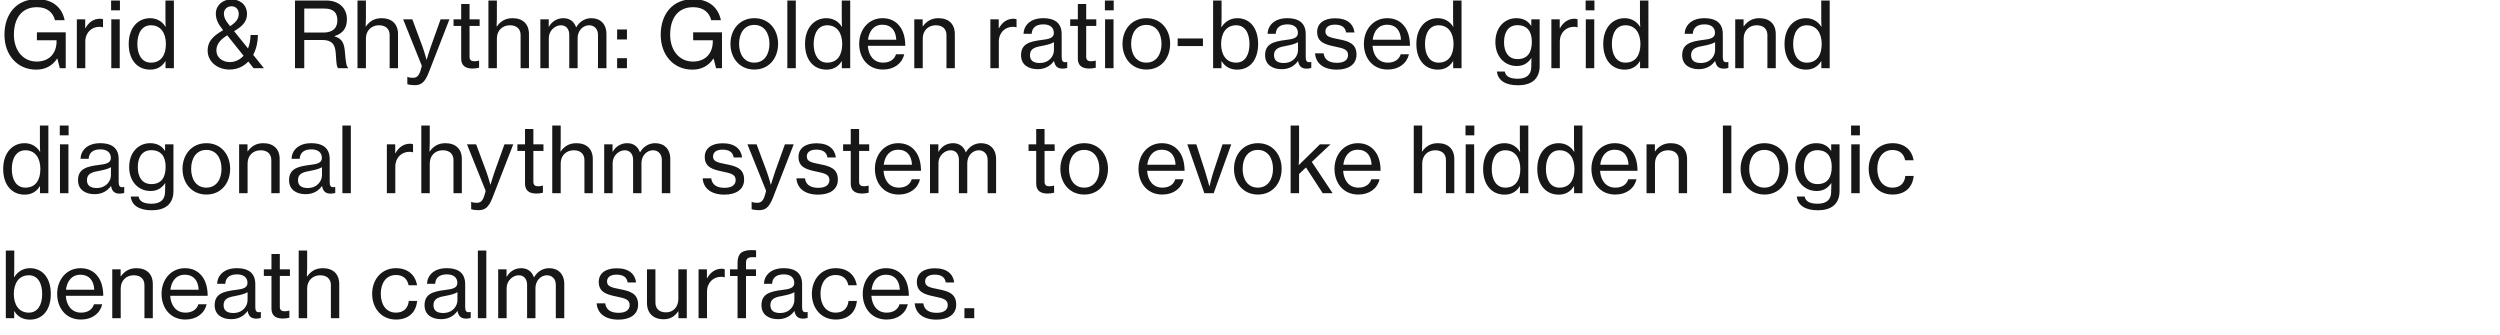 <?xml version="1.0" encoding="UTF-8"?> <svg xmlns="http://www.w3.org/2000/svg" width="440" height="59" viewBox="0 0 440 59" fill="none"><g clip-path="url(#clip0_1172_1182)"><path d="M10.528 12L10.096 10.32H10.048C9.2 11.616 7.92 12.256 6.368 12.256C4.704 12.256 3.312 11.616 2.336 10.528C1.344 9.44 0.784 7.904 0.784 6.096C0.784 4.304 1.312 2.72 2.304 1.6C3.264 0.512 4.672 -0.144 6.512 -0.144C9.312 -0.144 10.928 1.36 11.376 3.552H9.68C9.328 2.208 8.32 1.264 6.496 1.264C3.712 1.264 2.448 3.36 2.448 6.096C2.448 8.928 4.096 10.832 6.448 10.832C8.816 10.832 9.936 9.232 9.952 7.344V7.088H6.496V5.696H11.568V12H10.528ZM14.996 3.408V4.96H15.044C15.572 3.968 16.452 3.296 17.588 3.296C17.828 3.296 17.972 3.328 18.132 3.392V4.8H18.084C17.876 4.736 17.732 4.72 17.476 4.72C16.148 4.72 15.012 5.712 15.012 7.328V12H13.524V3.408H14.996ZM19.555 1.824V0.096H21.107V1.824H19.555ZM19.587 12V3.408H21.075V12H19.587ZM26.446 12.256C24.126 12.256 22.654 10.496 22.654 7.728C22.654 4.896 24.286 3.2 26.414 3.2C27.63 3.2 28.59 3.808 29.134 4.72H29.166C29.134 4.336 29.118 3.712 29.118 3.136V0.096H30.606V12H29.134V10.768H29.102C28.558 11.696 27.646 12.256 26.446 12.256ZM26.558 11.024C28.398 11.024 29.198 9.632 29.198 7.744C29.198 5.808 28.286 4.448 26.558 4.448C24.974 4.448 24.174 5.856 24.174 7.744C24.174 9.632 24.974 11.024 26.558 11.024ZM40.355 12.24C38.387 12.24 36.547 10.944 36.547 8.912C36.547 7.104 37.731 6.224 39.267 5.312L39.091 5.072C38.323 4.128 37.987 3.296 37.987 2.384C37.987 0.976 39.171 -0.112 40.739 -0.112C42.147 -0.112 43.475 0.752 43.475 2.48C43.475 3.968 42.403 4.768 41.203 5.488C41.619 6 42.995 7.728 43.651 8.528C43.923 7.84 44.083 7.04 44.099 6.16H45.395C45.379 7.424 45.107 8.64 44.563 9.648L46.451 12H44.627L43.731 10.864C43.715 10.864 43.715 10.848 43.699 10.832C42.867 11.712 41.747 12.24 40.355 12.24ZM40.435 10.928C41.395 10.928 42.227 10.512 42.867 9.808L39.987 6.208C38.899 6.928 38.083 7.648 38.083 8.896C38.083 10.112 39.155 10.928 40.435 10.928ZM39.411 2.384C39.411 3.088 39.731 3.664 40.275 4.32L40.499 4.608C41.507 3.952 42.019 3.328 42.019 2.448C42.019 1.632 41.507 1.104 40.739 1.104C39.971 1.104 39.411 1.648 39.411 2.384ZM51.919 12V0.096H57.487C59.615 0.096 61.056 1.408 61.056 3.376C61.056 4.832 60.464 5.856 58.88 6.352V6.4C60.224 6.8 60.608 7.6 60.719 9.312C60.864 11.184 61.023 11.76 61.264 11.92V12H59.52C59.248 11.776 59.215 11.232 59.087 9.328C58.975 7.648 58.272 7.04 56.719 7.04H53.551V12H51.919ZM53.551 1.504V5.728H56.959C58.575 5.728 59.376 4.912 59.376 3.616C59.376 2.224 58.719 1.504 57.039 1.504H53.551ZM64.403 3.216C64.403 3.648 64.371 4.24 64.355 4.656H64.403C65.043 3.744 65.907 3.2 67.155 3.2C68.947 3.2 70.051 4.208 70.051 6V12H68.579V6.176C68.579 5.072 67.859 4.448 66.691 4.448C65.363 4.448 64.403 5.392 64.403 6.768V12H62.915V0.096H64.403V3.216ZM72.955 14.992C72.475 14.992 71.931 14.912 71.691 14.816V13.536H71.755C71.915 13.632 72.283 13.696 72.651 13.696C73.243 13.696 73.627 13.472 73.931 12.656C73.931 12.624 74.267 11.664 74.235 11.568L70.955 3.408H72.571L74.347 8.176C74.699 9.152 75.067 10.496 75.067 10.496H75.099C75.099 10.496 75.499 9.136 75.835 8.176L77.547 3.408H79.099L75.451 12.784C74.747 14.592 74.059 14.992 72.955 14.992ZM79.824 4.56V3.408H81.168V0.704H82.64V3.408H84.416V4.56H82.64V9.984C82.64 10.608 82.976 10.784 83.52 10.784C83.776 10.784 84.112 10.72 84.272 10.672H84.32V11.92C83.92 12.016 83.504 12.064 83.12 12.064C81.968 12.048 81.168 11.584 81.168 10.32V4.56H79.824ZM87.45 3.216C87.45 3.648 87.418 4.24 87.401 4.656H87.45C88.09 3.744 88.954 3.2 90.201 3.2C91.993 3.2 93.097 4.208 93.097 6V12H91.626V6.176C91.626 5.072 90.906 4.448 89.737 4.448C88.409 4.448 87.45 5.392 87.45 6.768V12H85.962V0.096H87.45V3.216ZM95.102 12V3.408H96.574V4.688H96.622C97.15 3.76 98.062 3.2 99.166 3.2C100.206 3.2 101.038 3.744 101.39 4.8H101.422C102.03 3.728 103.038 3.2 104.078 3.2C105.646 3.2 106.734 4.208 106.734 6V12H105.246V6.128C105.246 5.072 104.558 4.448 103.694 4.448C102.606 4.448 101.662 5.392 101.662 6.704V12H100.19V6.128C100.19 5.072 99.598 4.448 98.718 4.448C97.694 4.448 96.59 5.392 96.59 6.704V12H95.102ZM108.615 6.944V5.184H110.343V6.944H108.615ZM108.615 12V10.24H110.343V12H108.615ZM126.028 12L125.596 10.32H125.548C124.7 11.616 123.42 12.256 121.868 12.256C120.204 12.256 118.812 11.616 117.836 10.528C116.844 9.44 116.284 7.904 116.284 6.096C116.284 4.304 116.812 2.72 117.804 1.6C118.764 0.512 120.172 -0.144 122.012 -0.144C124.812 -0.144 126.428 1.36 126.876 3.552H125.18C124.828 2.208 123.82 1.264 121.996 1.264C119.212 1.264 117.948 3.36 117.948 6.096C117.948 8.928 119.596 10.832 121.948 10.832C124.316 10.832 125.436 9.232 125.452 7.344V7.088H121.996V5.696H127.068V12H126.028ZM132.768 12.24C130.176 12.24 128.56 10.224 128.56 7.712C128.56 5.216 130.176 3.2 132.768 3.2C135.36 3.2 136.944 5.216 136.944 7.712C136.944 10.224 135.36 12.24 132.768 12.24ZM132.752 11.024C134.512 11.024 135.424 9.568 135.424 7.712C135.424 5.856 134.512 4.384 132.752 4.384C130.992 4.384 130.08 5.856 130.08 7.712C130.08 9.568 130.992 11.024 132.752 11.024ZM138.572 12V0.096H140.06V12H138.572ZM145.477 12.256C143.157 12.256 141.685 10.496 141.685 7.728C141.685 4.896 143.317 3.2 145.445 3.2C146.661 3.2 147.621 3.808 148.165 4.72H148.197C148.165 4.336 148.149 3.712 148.149 3.136V0.096H149.637V12H148.165V10.768H148.133C147.589 11.696 146.677 12.256 145.477 12.256ZM145.589 11.024C147.429 11.024 148.229 9.632 148.229 7.744C148.229 5.808 147.317 4.448 145.589 4.448C144.005 4.448 143.205 5.856 143.205 7.744C143.205 9.632 144.005 11.024 145.589 11.024ZM155.408 12.24C152.768 12.24 151.216 10.224 151.216 7.712C151.216 5.216 152.864 3.2 155.328 3.2C156.608 3.2 157.6 3.696 158.272 4.528C158.976 5.376 159.328 6.608 159.328 8.064H152.736C152.848 9.744 153.76 11.024 155.424 11.024C156.608 11.024 157.424 10.464 157.696 9.552H159.152C158.768 11.152 157.392 12.24 155.408 12.24ZM155.328 4.352C153.776 4.352 152.96 5.472 152.768 6.992H157.744C157.664 5.344 156.816 4.352 155.328 4.352ZM162.387 3.408V4.624H162.435C163.059 3.76 163.907 3.2 165.155 3.2C166.947 3.2 168.051 4.208 168.051 6V12H166.579V6.176C166.579 5.072 165.859 4.448 164.691 4.448C163.363 4.448 162.403 5.392 162.403 6.768V12H160.915V3.408H162.387ZM175.777 3.408V4.96H175.825C176.353 3.968 177.233 3.296 178.369 3.296C178.609 3.296 178.753 3.328 178.913 3.392V4.8H178.865C178.657 4.736 178.513 4.72 178.257 4.72C176.929 4.72 175.793 5.712 175.793 7.328V12H174.305V3.408H175.777ZM182.615 12.176C180.983 12.176 179.703 11.376 179.703 9.728C179.703 7.728 181.175 7.296 183.399 7.024C184.663 6.88 185.479 6.672 185.479 5.792C185.479 4.864 184.823 4.288 183.639 4.288C182.279 4.288 181.623 4.928 181.575 5.952H180.135C180.199 4.496 181.303 3.2 183.623 3.2C184.439 3.2 185.159 3.344 185.703 3.664C186.423 4.096 186.855 4.848 186.855 6V10.016C186.855 10.704 187.015 11.072 187.767 10.912H187.831V11.952C187.623 12.016 187.383 12.08 187.031 12.08C186.119 12.08 185.671 11.648 185.511 10.736H185.495C184.951 11.488 184.071 12.176 182.615 12.176ZM182.983 11.088C184.695 11.088 185.495 9.824 185.495 8.832V7.424C185.063 7.696 184.311 7.904 183.607 8.032C182.199 8.272 181.271 8.528 181.271 9.712C181.271 10.816 182.119 11.088 182.983 11.088ZM188.355 4.56V3.408H189.699V0.704H191.171V3.408H192.947V4.56H191.171V9.984C191.171 10.608 191.507 10.784 192.051 10.784C192.307 10.784 192.643 10.72 192.803 10.672H192.851V11.92C192.451 12.016 192.035 12.064 191.651 12.064C190.499 12.048 189.699 11.584 189.699 10.32V4.56H188.355ZM194.461 1.824V0.096H196.013V1.824H194.461ZM194.493 12V3.408H195.981V12H194.493ZM201.768 12.24C199.176 12.24 197.56 10.224 197.56 7.712C197.56 5.216 199.176 3.2 201.768 3.2C204.36 3.2 205.944 5.216 205.944 7.712C205.944 10.224 204.36 12.24 201.768 12.24ZM201.752 11.024C203.512 11.024 204.424 9.568 204.424 7.712C204.424 5.856 203.512 4.384 201.752 4.384C199.992 4.384 199.08 5.856 199.08 7.712C199.08 9.568 199.992 11.024 201.752 11.024ZM207.268 8.112V6.768H211.716V8.112H207.268ZM217.716 12.256C216.564 12.256 215.588 11.744 215.028 10.784H214.98V12H213.508V0.096H214.996V3.136C214.996 3.792 214.964 4.4 214.948 4.768H214.996C215.556 3.856 216.516 3.2 217.764 3.2C219.94 3.2 221.428 4.896 221.428 7.728C221.428 10.496 220.036 12.256 217.716 12.256ZM217.556 11.024C219.14 11.024 219.908 9.632 219.908 7.744C219.908 5.856 219.14 4.448 217.572 4.448C215.748 4.448 214.916 5.92 214.916 7.744C214.916 9.616 215.796 11.024 217.556 11.024ZM225.568 12.176C223.936 12.176 222.656 11.376 222.656 9.728C222.656 7.728 224.128 7.296 226.352 7.024C227.616 6.88 228.432 6.672 228.432 5.792C228.432 4.864 227.776 4.288 226.592 4.288C225.232 4.288 224.576 4.928 224.528 5.952H223.088C223.152 4.496 224.256 3.2 226.576 3.2C227.392 3.2 228.112 3.344 228.656 3.664C229.376 4.096 229.808 4.848 229.808 6V10.016C229.808 10.704 229.968 11.072 230.72 10.912H230.784V11.952C230.576 12.016 230.336 12.08 229.984 12.08C229.072 12.08 228.624 11.648 228.464 10.736H228.448C227.904 11.488 227.024 12.176 225.568 12.176ZM225.936 11.088C227.648 11.088 228.448 9.824 228.448 8.832V7.424C228.016 7.696 227.264 7.904 226.56 8.032C225.152 8.272 224.224 8.528 224.224 9.712C224.224 10.816 225.072 11.088 225.936 11.088ZM235.289 12.256C232.921 12.256 231.577 11.136 231.449 9.392H232.953C233.129 10.64 234.089 11.056 235.321 11.056C236.681 11.056 237.257 10.464 237.257 9.696C237.257 8.752 236.537 8.512 235.017 8.208C233.337 7.856 231.817 7.504 231.817 5.616C231.817 4.144 232.969 3.216 234.969 3.216C237.129 3.216 238.201 4.224 238.393 5.712H236.905C236.777 4.832 236.169 4.336 234.937 4.336C233.769 4.336 233.273 4.88 233.273 5.536C233.273 6.432 234.105 6.608 235.561 6.896C237.273 7.232 238.745 7.616 238.745 9.616C238.745 11.36 237.305 12.256 235.289 12.256ZM244.236 12.24C241.596 12.24 240.044 10.224 240.044 7.712C240.044 5.216 241.692 3.2 244.156 3.2C245.436 3.2 246.428 3.696 247.1 4.528C247.804 5.376 248.156 6.608 248.156 8.064H241.564C241.676 9.744 242.588 11.024 244.252 11.024C245.436 11.024 246.252 10.464 246.524 9.552H247.98C247.596 11.152 246.22 12.24 244.236 12.24ZM244.156 4.352C242.604 4.352 241.788 5.472 241.596 6.992H246.572C246.492 5.344 245.644 4.352 244.156 4.352ZM253.071 12.256C250.751 12.256 249.279 10.496 249.279 7.728C249.279 4.896 250.911 3.2 253.039 3.2C254.255 3.2 255.215 3.808 255.759 4.72H255.791C255.759 4.336 255.743 3.712 255.743 3.136V0.096H257.231V12H255.759V10.768H255.727C255.183 11.696 254.271 12.256 253.071 12.256ZM253.183 11.024C255.023 11.024 255.823 9.632 255.823 7.744C255.823 5.808 254.911 4.448 253.183 4.448C251.599 4.448 250.799 5.856 250.799 7.744C250.799 9.632 251.599 11.024 253.183 11.024ZM267.156 15.008C264.9 15.008 263.62 14.112 263.46 12.592H264.852C264.98 13.488 265.844 13.856 267.124 13.856C268.66 13.856 269.508 13.168 269.508 11.712V11.472C269.508 10.976 269.524 10.512 269.54 10.24H269.508C268.916 11.088 268.164 11.616 266.948 11.616C264.756 11.616 263.188 9.904 263.188 7.408C263.188 4.768 264.852 3.2 266.868 3.2C268.1 3.2 268.932 3.68 269.476 4.544H269.508V3.408H270.98V11.648C270.98 12.784 270.596 13.632 269.94 14.192C269.268 14.752 268.308 15.008 267.156 15.008ZM267.092 10.4C268.964 10.4 269.604 9.088 269.604 7.344C269.604 5.536 268.788 4.432 267.076 4.432C265.508 4.432 264.708 5.616 264.708 7.424C264.708 9.248 265.54 10.4 267.092 10.4ZM274.512 3.408V4.96H274.56C275.088 3.968 275.968 3.296 277.104 3.296C277.344 3.296 277.488 3.328 277.648 3.392V4.8H277.6C277.392 4.736 277.248 4.72 276.992 4.72C275.664 4.72 274.528 5.712 274.528 7.328V12H273.04V3.408H274.512ZM279.07 1.824V0.096H280.622V1.824H279.07ZM279.102 12V3.408H280.59V12H279.102ZM285.961 12.256C283.641 12.256 282.169 10.496 282.169 7.728C282.169 4.896 283.801 3.2 285.929 3.2C287.145 3.2 288.105 3.808 288.649 4.72H288.681C288.649 4.336 288.633 3.712 288.633 3.136V0.096H290.121V12H288.649V10.768H288.617C288.073 11.696 287.161 12.256 285.961 12.256ZM286.073 11.024C287.913 11.024 288.713 9.632 288.713 7.744C288.713 5.808 287.801 4.448 286.073 4.448C284.489 4.448 283.689 5.856 283.689 7.744C283.689 9.632 284.489 11.024 286.073 11.024ZM298.975 12.176C297.343 12.176 296.063 11.376 296.063 9.728C296.063 7.728 297.535 7.296 299.759 7.024C301.023 6.88 301.839 6.672 301.839 5.792C301.839 4.864 301.183 4.288 299.999 4.288C298.639 4.288 297.983 4.928 297.935 5.952H296.495C296.559 4.496 297.663 3.2 299.983 3.2C300.799 3.2 301.519 3.344 302.063 3.664C302.783 4.096 303.215 4.848 303.215 6V10.016C303.215 10.704 303.375 11.072 304.127 10.912H304.191V11.952C303.983 12.016 303.743 12.08 303.391 12.08C302.479 12.08 302.031 11.648 301.871 10.736H301.855C301.311 11.488 300.431 12.176 298.975 12.176ZM299.343 11.088C301.055 11.088 301.855 9.824 301.855 8.832V7.424C301.423 7.696 300.671 7.904 299.967 8.032C298.559 8.272 297.631 8.528 297.631 9.712C297.631 10.816 298.479 11.088 299.343 11.088ZM306.871 3.408V4.624H306.919C307.543 3.76 308.391 3.2 309.639 3.2C311.431 3.2 312.535 4.208 312.535 6V12H311.063V6.176C311.063 5.072 310.343 4.448 309.175 4.448C307.847 4.448 306.887 5.392 306.887 6.768V12H305.399V3.408H306.871ZM317.868 12.256C315.548 12.256 314.076 10.496 314.076 7.728C314.076 4.896 315.708 3.2 317.836 3.2C319.052 3.2 320.012 3.808 320.556 4.72H320.588C320.556 4.336 320.54 3.712 320.54 3.136V0.096H322.028V12H320.556V10.768H320.524C319.98 11.696 319.068 12.256 317.868 12.256ZM317.98 11.024C319.82 11.024 320.62 9.632 320.62 7.744C320.62 5.808 319.708 4.448 317.98 4.448C316.396 4.448 315.596 5.856 315.596 7.744C315.596 9.632 316.396 11.024 317.98 11.024ZM4.352 34.256C2.032 34.256 0.56 32.496 0.56 29.728C0.56 26.896 2.192 25.2 4.32 25.2C5.536 25.2 6.496 25.808 7.04 26.72H7.072C7.04 26.336 7.024 25.712 7.024 25.136V22.096H8.512V34H7.04V32.768H7.008C6.464 33.696 5.552 34.256 4.352 34.256ZM4.464 33.024C6.304 33.024 7.104 31.632 7.104 29.744C7.104 27.808 6.192 26.448 4.464 26.448C2.88 26.448 2.08 27.856 2.08 29.744C2.08 31.632 2.88 33.024 4.464 33.024ZM10.523 23.824V22.096H12.075V23.824H10.523ZM10.555 34V25.408H12.043V34H10.555ZM16.646 34.176C15.014 34.176 13.735 33.376 13.735 31.728C13.735 29.728 15.207 29.296 17.43 29.024C18.695 28.88 19.511 28.672 19.511 27.792C19.511 26.864 18.855 26.288 17.671 26.288C16.311 26.288 15.655 26.928 15.607 27.952H14.166C14.23 26.496 15.335 25.2 17.654 25.2C18.471 25.2 19.191 25.344 19.735 25.664C20.454 26.096 20.887 26.848 20.887 28V32.016C20.887 32.704 21.047 33.072 21.799 32.912H21.863V33.952C21.654 34.016 21.415 34.08 21.062 34.08C20.151 34.08 19.703 33.648 19.543 32.736H19.526C18.983 33.488 18.102 34.176 16.646 34.176ZM17.015 33.088C18.727 33.088 19.526 31.824 19.526 30.832V29.424C19.095 29.696 18.343 29.904 17.639 30.032C16.23 30.272 15.303 30.528 15.303 31.712C15.303 32.816 16.151 33.088 17.015 33.088ZM26.703 37.008C24.447 37.008 23.167 36.112 23.007 34.592H24.399C24.527 35.488 25.391 35.856 26.671 35.856C28.207 35.856 29.055 35.168 29.055 33.712V33.472C29.055 32.976 29.071 32.512 29.087 32.24H29.055C28.463 33.088 27.711 33.616 26.495 33.616C24.303 33.616 22.735 31.904 22.735 29.408C22.735 26.768 24.399 25.2 26.415 25.2C27.647 25.2 28.479 25.68 29.023 26.544H29.055V25.408H30.527V33.648C30.527 34.784 30.143 35.632 29.487 36.192C28.815 36.752 27.855 37.008 26.703 37.008ZM26.639 32.4C28.511 32.4 29.151 31.088 29.151 29.344C29.151 27.536 28.335 26.432 26.623 26.432C25.055 26.432 24.255 27.616 24.255 29.424C24.255 31.248 25.087 32.4 26.639 32.4ZM36.331 34.24C33.739 34.24 32.123 32.224 32.123 29.712C32.123 27.216 33.739 25.2 36.331 25.2C38.922 25.2 40.507 27.216 40.507 29.712C40.507 32.224 38.922 34.24 36.331 34.24ZM36.315 33.024C38.075 33.024 38.986 31.568 38.986 29.712C38.986 27.856 38.075 26.384 36.315 26.384C34.554 26.384 33.642 27.856 33.642 29.712C33.642 31.568 34.554 33.024 36.315 33.024ZM43.559 25.408V26.624H43.606C44.23 25.76 45.078 25.2 46.327 25.2C48.118 25.2 49.222 26.208 49.222 28V34H47.751V28.176C47.751 27.072 47.031 26.448 45.862 26.448C44.535 26.448 43.575 27.392 43.575 28.768V34H42.087V25.408H43.559ZM53.787 34.176C52.155 34.176 50.875 33.376 50.875 31.728C50.875 29.728 52.347 29.296 54.571 29.024C55.835 28.88 56.651 28.672 56.651 27.792C56.651 26.864 55.995 26.288 54.811 26.288C53.451 26.288 52.795 26.928 52.747 27.952H51.307C51.371 26.496 52.475 25.2 54.795 25.2C55.611 25.2 56.331 25.344 56.875 25.664C57.595 26.096 58.027 26.848 58.027 28V32.016C58.027 32.704 58.187 33.072 58.939 32.912H59.003V33.952C58.795 34.016 58.555 34.08 58.203 34.08C57.291 34.08 56.843 33.648 56.683 32.736H56.667C56.123 33.488 55.243 34.176 53.787 34.176ZM54.155 33.088C55.867 33.088 56.667 31.824 56.667 30.832V29.424C56.235 29.696 55.483 29.904 54.779 30.032C53.371 30.272 52.443 30.528 52.443 31.712C52.443 32.816 53.291 33.088 54.155 33.088ZM60.26 34V22.096H61.748V34H60.26ZM69.558 25.408V26.96H69.606C70.135 25.968 71.014 25.296 72.15 25.296C72.391 25.296 72.534 25.328 72.695 25.392V26.8H72.647C72.439 26.736 72.294 26.72 72.038 26.72C70.71 26.72 69.575 27.712 69.575 29.328V34H68.087V25.408H69.558ZM75.637 25.216C75.637 25.648 75.605 26.24 75.589 26.656H75.637C76.277 25.744 77.141 25.2 78.389 25.2C80.181 25.2 81.285 26.208 81.285 28V34H79.813V28.176C79.813 27.072 79.093 26.448 77.925 26.448C76.597 26.448 75.637 27.392 75.637 28.768V34H74.149V22.096H75.637V25.216ZM84.189 36.992C83.709 36.992 83.165 36.912 82.925 36.816V35.536H82.989C83.149 35.632 83.517 35.696 83.885 35.696C84.477 35.696 84.861 35.472 85.165 34.656C85.165 34.624 85.501 33.664 85.469 33.568L82.189 25.408H83.805L85.581 30.176C85.933 31.152 86.301 32.496 86.301 32.496H86.333C86.333 32.496 86.733 31.136 87.069 30.176L88.781 25.408H90.333L86.685 34.784C85.981 36.592 85.293 36.992 84.189 36.992ZM91.058 26.56V25.408H92.403V22.704H93.874V25.408H95.65V26.56H93.874V31.984C93.874 32.608 94.21 32.784 94.754 32.784C95.01 32.784 95.347 32.72 95.507 32.672H95.555V33.92C95.154 34.016 94.739 34.064 94.355 34.064C93.203 34.048 92.403 33.584 92.403 32.32V26.56H91.058ZM98.684 25.216C98.684 25.648 98.652 26.24 98.636 26.656H98.684C99.324 25.744 100.188 25.2 101.436 25.2C103.228 25.2 104.332 26.208 104.332 28V34H102.86V28.176C102.86 27.072 102.14 26.448 100.972 26.448C99.644 26.448 98.684 27.392 98.684 28.768V34H97.196V22.096H98.684V25.216ZM106.337 34V25.408H107.809V26.688H107.857C108.385 25.76 109.297 25.2 110.401 25.2C111.441 25.2 112.273 25.744 112.625 26.8H112.657C113.265 25.728 114.273 25.2 115.312 25.2C116.881 25.2 117.969 26.208 117.969 28V34H116.481V28.128C116.481 27.072 115.793 26.448 114.929 26.448C113.841 26.448 112.897 27.392 112.897 28.704V34H111.425V28.128C111.425 27.072 110.833 26.448 109.953 26.448C108.929 26.448 107.825 27.392 107.825 28.704V34H106.337ZM127.508 34.256C125.14 34.256 123.796 33.136 123.668 31.392H125.172C125.348 32.64 126.308 33.056 127.54 33.056C128.9 33.056 129.476 32.464 129.476 31.696C129.476 30.752 128.756 30.512 127.236 30.208C125.556 29.856 124.036 29.504 124.036 27.616C124.036 26.144 125.188 25.216 127.188 25.216C129.348 25.216 130.42 26.224 130.612 27.712H129.124C128.996 26.832 128.388 26.336 127.156 26.336C125.988 26.336 125.492 26.88 125.492 27.536C125.492 28.432 126.324 28.608 127.78 28.896C129.492 29.232 130.964 29.616 130.964 31.616C130.964 33.36 129.524 34.256 127.508 34.256ZM133.549 36.992C133.069 36.992 132.525 36.912 132.285 36.816V35.536H132.349C132.509 35.632 132.877 35.696 133.245 35.696C133.837 35.696 134.221 35.472 134.525 34.656C134.525 34.624 134.861 33.664 134.829 33.568L131.549 25.408H133.165L134.941 30.176C135.293 31.152 135.661 32.496 135.661 32.496H135.693C135.693 32.496 136.093 31.136 136.429 30.176L138.141 25.408H139.693L136.045 34.784C135.341 36.592 134.653 36.992 133.549 36.992ZM144.008 34.256C141.64 34.256 140.296 33.136 140.168 31.392H141.672C141.848 32.64 142.808 33.056 144.04 33.056C145.4 33.056 145.976 32.464 145.976 31.696C145.976 30.752 145.256 30.512 143.736 30.208C142.056 29.856 140.536 29.504 140.536 27.616C140.536 26.144 141.688 25.216 143.688 25.216C145.848 25.216 146.92 26.224 147.112 27.712H145.624C145.496 26.832 144.888 26.336 143.656 26.336C142.488 26.336 141.992 26.88 141.992 27.536C141.992 28.432 142.824 28.608 144.28 28.896C145.992 29.232 147.464 29.616 147.464 31.616C147.464 33.36 146.024 34.256 144.008 34.256ZM148.387 26.56V25.408H149.731V22.704H151.203V25.408H152.979V26.56H151.203V31.984C151.203 32.608 151.539 32.784 152.083 32.784C152.339 32.784 152.675 32.72 152.835 32.672H152.883V33.92C152.483 34.016 152.067 34.064 151.683 34.064C150.531 34.048 149.731 33.584 149.731 32.32V26.56H148.387ZM158.174 34.24C155.534 34.24 153.982 32.224 153.982 29.712C153.982 27.216 155.63 25.2 158.094 25.2C159.374 25.2 160.366 25.696 161.038 26.528C161.742 27.376 162.094 28.608 162.094 30.064H155.502C155.614 31.744 156.526 33.024 158.19 33.024C159.374 33.024 160.19 32.464 160.462 31.552H161.918C161.534 33.152 160.158 34.24 158.174 34.24ZM158.094 26.352C156.542 26.352 155.726 27.472 155.534 28.992H160.51C160.43 27.344 159.582 26.352 158.094 26.352ZM163.68 34V25.408H165.152V26.688H165.2C165.728 25.76 166.64 25.2 167.744 25.2C168.784 25.2 169.616 25.744 169.968 26.8H170C170.608 25.728 171.616 25.2 172.656 25.2C174.224 25.2 175.312 26.208 175.312 28V34H173.824V28.128C173.824 27.072 173.136 26.448 172.272 26.448C171.184 26.448 170.24 27.392 170.24 28.704V34H168.768V28.128C168.768 27.072 168.176 26.448 167.296 26.448C166.272 26.448 165.168 27.392 165.168 28.704V34H163.68ZM181.027 26.56V25.408H182.371V22.704H183.843V25.408H185.619V26.56H183.843V31.984C183.843 32.608 184.179 32.784 184.723 32.784C184.979 32.784 185.315 32.72 185.475 32.672H185.523V33.92C185.123 34.016 184.707 34.064 184.323 34.064C183.171 34.048 182.371 33.584 182.371 32.32V26.56H181.027ZM190.831 34.24C188.239 34.24 186.623 32.224 186.623 29.712C186.623 27.216 188.239 25.2 190.831 25.2C193.423 25.2 195.007 27.216 195.007 29.712C195.007 32.224 193.423 34.24 190.831 34.24ZM190.815 33.024C192.575 33.024 193.487 31.568 193.487 29.712C193.487 27.856 192.575 26.384 190.815 26.384C189.055 26.384 188.143 27.856 188.143 29.712C188.143 31.568 189.055 33.024 190.815 33.024ZM204.565 34.24C201.924 34.24 200.373 32.224 200.373 29.712C200.373 27.216 202.021 25.2 204.485 25.2C205.765 25.2 206.757 25.696 207.429 26.528C208.133 27.376 208.485 28.608 208.485 30.064H201.893C202.005 31.744 202.917 33.024 204.581 33.024C205.765 33.024 206.581 32.464 206.853 31.552H208.309C207.925 33.152 206.549 34.24 204.565 34.24ZM204.485 26.352C202.933 26.352 202.117 27.472 201.924 28.992H206.901C206.821 27.344 205.973 26.352 204.485 26.352ZM211.963 34L208.971 25.408H210.555L212.059 30.048C212.427 31.2 212.843 32.784 212.843 32.784H212.875C212.875 32.784 213.243 31.2 213.627 30.048L215.163 25.408H216.699L213.611 34H211.963ZM221.393 34.24C218.801 34.24 217.185 32.224 217.185 29.712C217.185 27.216 218.801 25.2 221.393 25.2C223.985 25.2 225.569 27.216 225.569 29.712C225.569 32.224 223.985 34.24 221.393 34.24ZM221.377 33.024C223.137 33.024 224.049 31.568 224.049 29.712C224.049 27.856 223.137 26.384 221.377 26.384C219.617 26.384 218.705 27.856 218.705 29.712C218.705 31.568 219.617 33.024 221.377 33.024ZM232.797 34L229.853 29.472L228.637 30.624V34H227.149V22.096H228.637V27.744C228.637 28.048 228.605 28.656 228.573 29.072L232.301 25.408H234.157L230.877 28.496L234.541 34H232.797ZM239.065 34.24C236.424 34.24 234.873 32.224 234.873 29.712C234.873 27.216 236.521 25.2 238.985 25.2C240.265 25.2 241.257 25.696 241.929 26.528C242.633 27.376 242.985 28.608 242.985 30.064H236.393C236.505 31.744 237.417 33.024 239.081 33.024C240.265 33.024 241.081 32.464 241.353 31.552H242.809C242.425 33.152 241.049 34.24 239.065 34.24ZM238.985 26.352C237.433 26.352 236.617 27.472 236.424 28.992H241.401C241.321 27.344 240.473 26.352 238.985 26.352ZM250.309 25.216C250.309 25.648 250.277 26.24 250.261 26.656H250.309C250.949 25.744 251.813 25.2 253.061 25.2C254.853 25.2 255.957 26.208 255.957 28V34H254.485V28.176C254.485 27.072 253.765 26.448 252.597 26.448C251.269 26.448 250.309 27.392 250.309 28.768V34H248.821V22.096H250.309V25.216ZM257.93 23.824V22.096H259.482V23.824H257.93ZM257.962 34V25.408H259.45V34H257.962ZM264.821 34.256C262.501 34.256 261.029 32.496 261.029 29.728C261.029 26.896 262.661 25.2 264.789 25.2C266.005 25.2 266.965 25.808 267.509 26.72H267.541C267.509 26.336 267.493 25.712 267.493 25.136V22.096H268.981V34H267.509V32.768H267.477C266.933 33.696 266.021 34.256 264.821 34.256ZM264.933 33.024C266.773 33.024 267.573 31.632 267.573 29.744C267.573 27.808 266.661 26.448 264.933 26.448C263.349 26.448 262.549 27.856 262.549 29.744C262.549 31.632 263.349 33.024 264.933 33.024ZM274.352 34.256C272.032 34.256 270.56 32.496 270.56 29.728C270.56 26.896 272.192 25.2 274.32 25.2C275.536 25.2 276.496 25.808 277.04 26.72H277.072C277.04 26.336 277.024 25.712 277.024 25.136V22.096H278.512V34H277.04V32.768H277.008C276.464 33.696 275.552 34.256 274.352 34.256ZM274.464 33.024C276.304 33.024 277.104 31.632 277.104 29.744C277.104 27.808 276.192 26.448 274.464 26.448C272.88 26.448 272.08 27.856 272.08 29.744C272.08 31.632 272.88 33.024 274.464 33.024ZM284.283 34.24C281.643 34.24 280.091 32.224 280.091 29.712C280.091 27.216 281.739 25.2 284.203 25.2C285.483 25.2 286.475 25.696 287.147 26.528C287.851 27.376 288.203 28.608 288.203 30.064H281.611C281.723 31.744 282.635 33.024 284.299 33.024C285.483 33.024 286.299 32.464 286.571 31.552H288.027C287.643 33.152 286.267 34.24 284.283 34.24ZM284.203 26.352C282.651 26.352 281.835 27.472 281.643 28.992H286.619C286.539 27.344 285.691 26.352 284.203 26.352ZM291.262 25.408V26.624H291.31C291.934 25.76 292.782 25.2 294.03 25.2C295.822 25.2 296.926 26.208 296.926 28V34H295.454V28.176C295.454 27.072 294.734 26.448 293.566 26.448C292.238 26.448 291.278 27.392 291.278 28.768V34H289.79V25.408H291.262ZM303.228 34V22.096H304.716V34H303.228ZM310.549 34.24C307.957 34.24 306.341 32.224 306.341 29.712C306.341 27.216 307.957 25.2 310.549 25.2C313.141 25.2 314.725 27.216 314.725 29.712C314.725 32.224 313.141 34.24 310.549 34.24ZM310.533 33.024C312.293 33.024 313.205 31.568 313.205 29.712C313.205 27.856 312.293 26.384 310.533 26.384C308.773 26.384 307.861 27.856 307.861 29.712C307.861 31.568 308.773 33.024 310.533 33.024ZM319.937 37.008C317.681 37.008 316.401 36.112 316.241 34.592H317.633C317.761 35.488 318.625 35.856 319.905 35.856C321.441 35.856 322.289 35.168 322.289 33.712V33.472C322.289 32.976 322.305 32.512 322.321 32.24H322.289C321.697 33.088 320.945 33.616 319.729 33.616C317.537 33.616 315.969 31.904 315.969 29.408C315.969 26.768 317.633 25.2 319.649 25.2C320.881 25.2 321.713 25.68 322.257 26.544H322.289V25.408H323.761V33.648C323.761 34.784 323.377 35.632 322.721 36.192C322.049 36.752 321.089 37.008 319.937 37.008ZM319.873 32.4C321.745 32.4 322.385 31.088 322.385 29.344C322.385 27.536 321.569 26.432 319.857 26.432C318.289 26.432 317.489 27.616 317.489 29.424C317.489 31.248 318.321 32.4 319.873 32.4ZM325.789 23.824V22.096H327.341V23.824H325.789ZM325.821 34V25.408H327.309V34H325.821ZM333.08 34.24C330.504 34.24 328.888 32.224 328.888 29.712C328.888 27.216 330.504 25.2 333.08 25.2C335.144 25.2 336.488 26.368 336.792 28.208H335.304C335.096 27.088 334.328 26.4 333.08 26.4C331.32 26.4 330.408 27.856 330.408 29.712C330.408 31.568 331.32 33.024 333.08 33.024C334.424 33.024 335.224 32.24 335.336 30.96H336.808C336.616 33.008 335.256 34.24 333.08 34.24ZM5.232 56.256C4.08 56.256 3.104 55.744 2.544 54.784H2.496V56H1.024V44.096H2.512V47.136C2.512 47.792 2.48 48.4 2.464 48.768H2.512C3.072 47.856 4.032 47.2 5.28 47.2C7.456 47.2 8.944 48.896 8.944 51.728C8.944 54.496 7.552 56.256 5.232 56.256ZM5.072 55.024C6.656 55.024 7.424 53.632 7.424 51.744C7.424 49.856 6.656 48.448 5.088 48.448C3.264 48.448 2.432 49.92 2.432 51.744C2.432 53.616 3.312 55.024 5.072 55.024ZM14.252 56.24C11.612 56.24 10.06 54.224 10.06 51.712C10.06 49.216 11.708 47.2 14.172 47.2C15.452 47.2 16.444 47.696 17.116 48.528C17.82 49.376 18.172 50.608 18.172 52.064H11.58C11.692 53.744 12.604 55.024 14.268 55.024C15.452 55.024 16.268 54.464 16.54 53.552H17.996C17.612 55.152 16.236 56.24 14.252 56.24ZM14.172 48.352C12.62 48.352 11.804 49.472 11.612 50.992H16.588C16.508 49.344 15.66 48.352 14.172 48.352ZM21.23 47.408V48.624H21.278C21.902 47.76 22.75 47.2 23.998 47.2C25.79 47.2 26.894 48.208 26.894 50V56H25.422V50.176C25.422 49.072 24.702 48.448 23.534 48.448C22.206 48.448 21.246 49.392 21.246 50.768V56H19.758V47.408H21.23ZM32.627 56.24C29.987 56.24 28.435 54.224 28.435 51.712C28.435 49.216 30.083 47.2 32.547 47.2C33.827 47.2 34.819 47.696 35.491 48.528C36.195 49.376 36.547 50.608 36.547 52.064H29.955C30.067 53.744 30.979 55.024 32.643 55.024C33.827 55.024 34.643 54.464 34.915 53.552H36.371C35.987 55.152 34.611 56.24 32.627 56.24ZM32.547 48.352C30.995 48.352 30.179 49.472 29.987 50.992H34.963C34.883 49.344 34.035 48.352 32.547 48.352ZM40.693 56.176C39.061 56.176 37.781 55.376 37.781 53.728C37.781 51.728 39.253 51.296 41.477 51.024C42.741 50.88 43.557 50.672 43.557 49.792C43.557 48.864 42.901 48.288 41.717 48.288C40.357 48.288 39.701 48.928 39.653 49.952H38.213C38.277 48.496 39.381 47.2 41.701 47.2C42.517 47.2 43.237 47.344 43.781 47.664C44.501 48.096 44.933 48.848 44.933 50V54.016C44.933 54.704 45.093 55.072 45.845 54.912H45.909V55.952C45.701 56.016 45.461 56.08 45.109 56.08C44.197 56.08 43.749 55.648 43.589 54.736H43.573C43.029 55.488 42.149 56.176 40.693 56.176ZM41.061 55.088C42.773 55.088 43.573 53.824 43.573 52.832V51.424C43.141 51.696 42.389 51.904 41.685 52.032C40.277 52.272 39.349 52.528 39.349 53.712C39.349 54.816 40.197 55.088 41.061 55.088ZM46.434 48.56V47.408H47.778V44.704H49.249V47.408H51.026V48.56H49.249V53.984C49.249 54.608 49.586 54.784 50.13 54.784C50.386 54.784 50.721 54.72 50.882 54.672H50.929V55.92C50.529 56.016 50.114 56.064 49.73 56.064C48.578 56.048 47.778 55.584 47.778 54.32V48.56H46.434ZM54.059 47.216C54.059 47.648 54.027 48.24 54.011 48.656H54.059C54.699 47.744 55.563 47.2 56.811 47.2C58.603 47.2 59.707 48.208 59.707 50V56H58.235V50.176C58.235 49.072 57.515 48.448 56.347 48.448C55.019 48.448 54.059 49.392 54.059 50.768V56H52.571V44.096H54.059V47.216ZM69.689 56.24C67.114 56.24 65.498 54.224 65.498 51.712C65.498 49.216 67.114 47.2 69.689 47.2C71.754 47.2 73.097 48.368 73.401 50.208H71.913C71.706 49.088 70.938 48.4 69.689 48.4C67.93 48.4 67.017 49.856 67.017 51.712C67.017 53.568 67.93 55.024 69.689 55.024C71.034 55.024 71.834 54.24 71.945 52.96H73.418C73.225 55.008 71.865 56.24 69.689 56.24ZM77.631 56.176C75.999 56.176 74.719 55.376 74.719 53.728C74.719 51.728 76.191 51.296 78.415 51.024C79.679 50.88 80.495 50.672 80.495 49.792C80.495 48.864 79.839 48.288 78.655 48.288C77.295 48.288 76.639 48.928 76.591 49.952H75.151C75.215 48.496 76.319 47.2 78.639 47.2C79.455 47.2 80.175 47.344 80.719 47.664C81.439 48.096 81.871 48.848 81.871 50V54.016C81.871 54.704 82.031 55.072 82.783 54.912H82.847V55.952C82.639 56.016 82.399 56.08 82.047 56.08C81.135 56.08 80.687 55.648 80.527 54.736H80.511C79.967 55.488 79.087 56.176 77.631 56.176ZM77.999 55.088C79.711 55.088 80.511 53.824 80.511 52.832V51.424C80.079 51.696 79.327 51.904 78.623 52.032C77.215 52.272 76.287 52.528 76.287 53.712C76.287 54.816 77.135 55.088 77.999 55.088ZM84.103 56V44.096H85.591V56H84.103ZM87.68 56V47.408H89.152V48.688H89.2C89.728 47.76 90.64 47.2 91.744 47.2C92.784 47.2 93.616 47.744 93.968 48.8H94C94.608 47.728 95.616 47.2 96.656 47.2C98.224 47.2 99.312 48.208 99.312 50V56H97.824V50.128C97.824 49.072 97.136 48.448 96.272 48.448C95.184 48.448 94.24 49.392 94.24 50.704V56H92.768V50.128C92.768 49.072 92.176 48.448 91.296 48.448C90.272 48.448 89.168 49.392 89.168 50.704V56H87.68ZM108.851 56.256C106.483 56.256 105.139 55.136 105.011 53.392H106.515C106.691 54.64 107.651 55.056 108.883 55.056C110.243 55.056 110.819 54.464 110.819 53.696C110.819 52.752 110.099 52.512 108.579 52.208C106.899 51.856 105.379 51.504 105.379 49.616C105.379 48.144 106.531 47.216 108.531 47.216C110.691 47.216 111.763 48.224 111.955 49.712H110.467C110.339 48.832 109.731 48.336 108.499 48.336C107.331 48.336 106.835 48.88 106.835 49.536C106.835 50.432 107.667 50.608 109.123 50.896C110.835 51.232 112.307 51.616 112.307 53.616C112.307 55.36 110.867 56.256 108.851 56.256ZM120.875 56H119.403V54.8H119.371C118.763 55.648 118.011 56.192 116.779 56.192C115.003 56.192 113.867 55.12 113.867 53.328V47.408H115.355V53.248C115.355 54.336 116.043 54.976 117.227 54.976C118.539 54.976 119.387 53.968 119.387 52.64V47.408H120.875V56ZM124.418 47.408V48.96H124.466C124.994 47.968 125.874 47.296 127.01 47.296C127.25 47.296 127.394 47.328 127.554 47.392V48.8H127.506C127.298 48.736 127.154 48.72 126.898 48.72C125.57 48.72 124.434 49.712 124.434 51.328V56H122.946V47.408H124.418ZM128.48 48.576V47.408H129.808V46.224C129.808 45.424 130.016 44.864 130.416 44.512C130.832 44.16 131.472 44.016 132.304 44.016C132.528 44.016 132.8 44.032 133.072 44.048V45.28C131.664 45.184 131.296 45.408 131.296 46.288V47.408H133.056V48.576H131.296V56H129.808V48.576H128.48ZM136.928 56.176C135.296 56.176 134.016 55.376 134.016 53.728C134.016 51.728 135.488 51.296 137.712 51.024C138.976 50.88 139.792 50.672 139.792 49.792C139.792 48.864 139.136 48.288 137.952 48.288C136.592 48.288 135.936 48.928 135.888 49.952H134.448C134.512 48.496 135.616 47.2 137.936 47.2C138.752 47.2 139.472 47.344 140.016 47.664C140.736 48.096 141.168 48.848 141.168 50V54.016C141.168 54.704 141.328 55.072 142.08 54.912H142.144V55.952C141.936 56.016 141.696 56.08 141.344 56.08C140.432 56.08 139.984 55.648 139.824 54.736H139.808C139.264 55.488 138.384 56.176 136.928 56.176ZM137.296 55.088C139.008 55.088 139.808 53.824 139.808 52.832V51.424C139.376 51.696 138.624 51.904 137.92 52.032C136.512 52.272 135.584 52.528 135.584 53.712C135.584 54.816 136.432 55.088 137.296 55.088ZM147.08 56.24C144.504 56.24 142.888 54.224 142.888 51.712C142.888 49.216 144.504 47.2 147.08 47.2C149.144 47.2 150.488 48.368 150.792 50.208H149.304C149.096 49.088 148.328 48.4 147.08 48.4C145.32 48.4 144.408 49.856 144.408 51.712C144.408 53.568 145.32 55.024 147.08 55.024C148.424 55.024 149.224 54.24 149.336 52.96H150.808C150.616 55.008 149.256 56.24 147.08 56.24ZM156.033 56.24C153.393 56.24 151.841 54.224 151.841 51.712C151.841 49.216 153.489 47.2 155.953 47.2C157.233 47.2 158.225 47.696 158.897 48.528C159.601 49.376 159.953 50.608 159.953 52.064H153.361C153.473 53.744 154.385 55.024 156.049 55.024C157.233 55.024 158.049 54.464 158.321 53.552H159.777C159.393 55.152 158.017 56.24 156.033 56.24ZM155.953 48.352C154.401 48.352 153.585 49.472 153.393 50.992H158.369C158.289 49.344 157.441 48.352 155.953 48.352ZM164.836 56.256C162.468 56.256 161.124 55.136 160.996 53.392H162.5C162.676 54.64 163.636 55.056 164.868 55.056C166.228 55.056 166.804 54.464 166.804 53.696C166.804 52.752 166.084 52.512 164.564 52.208C162.884 51.856 161.364 51.504 161.364 49.616C161.364 48.144 162.516 47.216 164.516 47.216C166.676 47.216 167.748 48.224 167.94 49.712H166.452C166.324 48.832 165.716 48.336 164.484 48.336C163.316 48.336 162.82 48.88 162.82 49.536C162.82 50.432 163.652 50.608 165.108 50.896C166.82 51.232 168.292 51.616 168.292 53.616C168.292 55.36 166.852 56.256 164.836 56.256ZM169.739 56V54.24H171.467V56H169.739Z" fill="#171717"></path></g><defs><clipPath id="clip0_1172_1182"><rect width="440" height="59" fill="white"></rect></clipPath></defs></svg> 